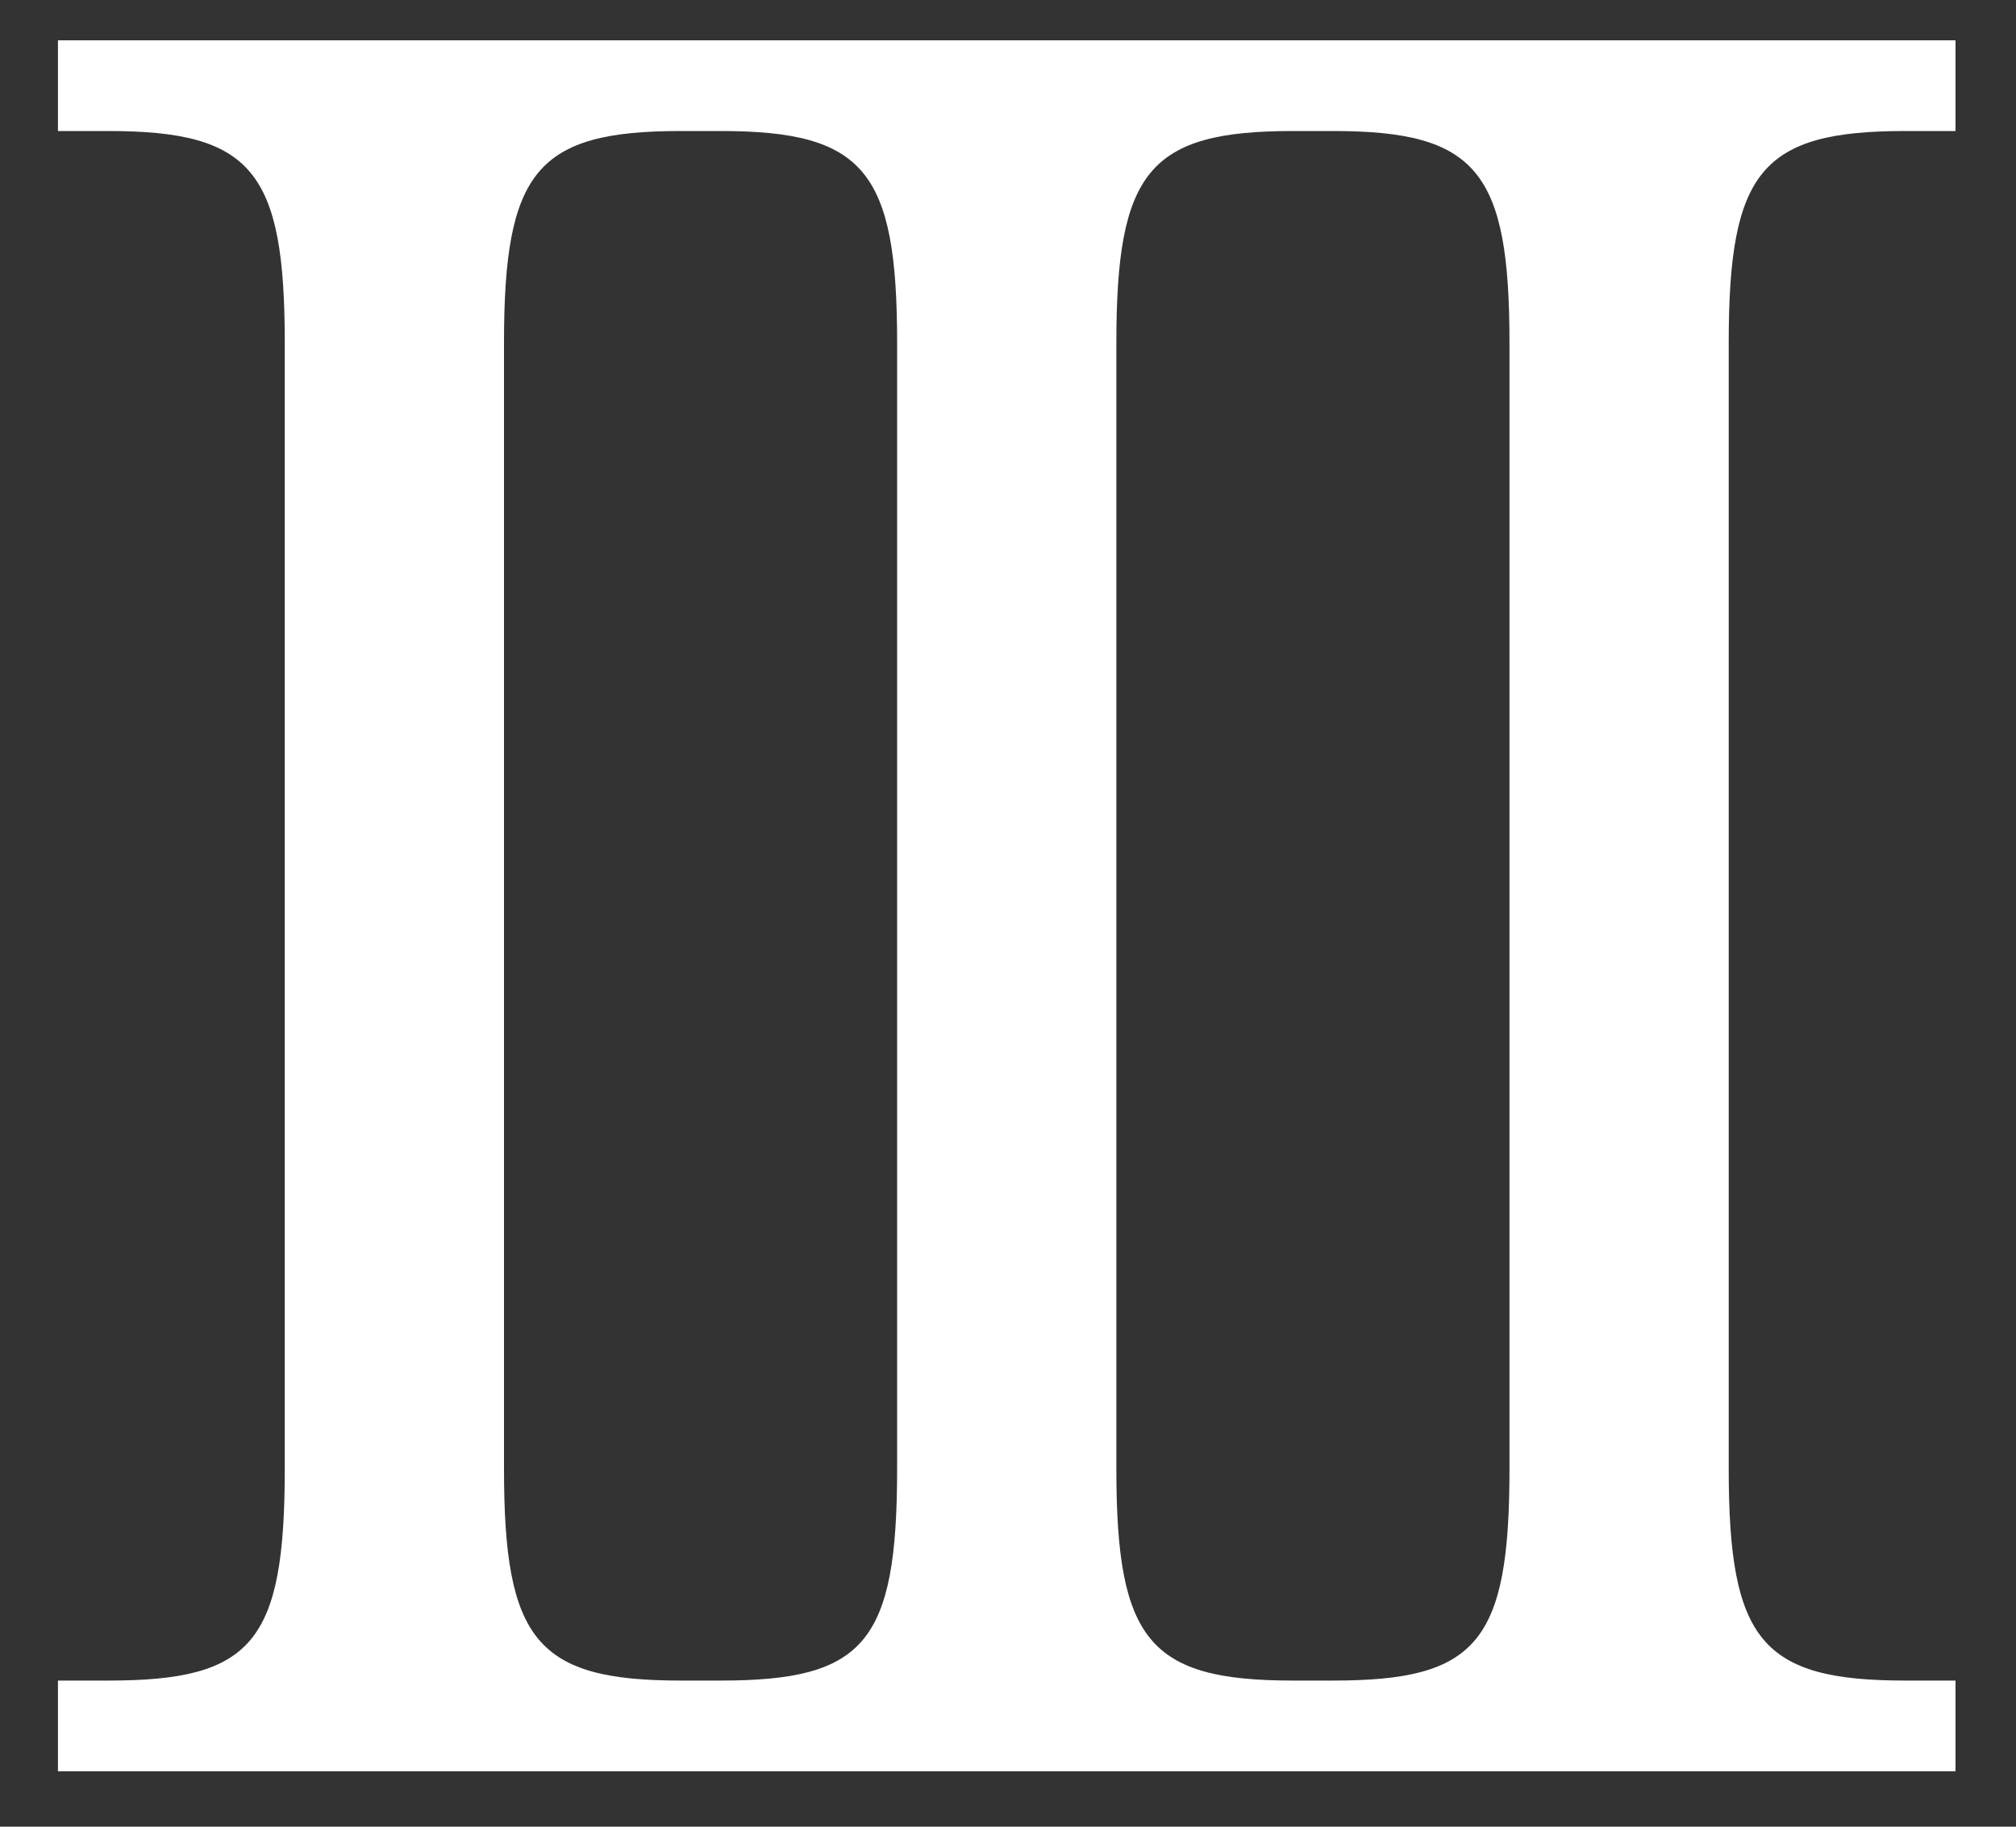 <svg width="32" height="29" viewBox="0 0 32 29" fill="none" xmlns="http://www.w3.org/2000/svg">
<rect x="0" y="0" width="32" height="29" fill="#333333" stroke="none"/>
<path d="M31.04 28.12H0.92V26.68H1.72C4 26.68 4.52 26.08 4.52 23.32V5.44C4.52 2.72 4 2.08 1.72 2.08H0.92V0.64H31.04V2.08H30.24C27.96 2.08 27.44 2.72 27.44 5.44V23.32C27.44 26.04 27.96 26.68 30.24 26.68H31.04V28.12ZM10.8 26.68H11.44C13.72 26.68 14.24 26.08 14.24 23.32V5.44C14.24 2.72 13.72 2.08 11.44 2.08H10.8C8.52 2.08 8 2.72 8 5.44V23.32C8 26.04 8.52 26.68 10.8 26.68ZM21.16 2.08H20.52C18.24 2.08 17.72 2.72 17.72 5.44V23.32C17.72 26.04 18.24 26.68 20.52 26.68H21.16C23.44 26.68 23.96 26.08 23.96 23.32V5.44C23.96 2.72 23.44 2.08 21.16 2.08Z" fill="white"/>
</svg>
